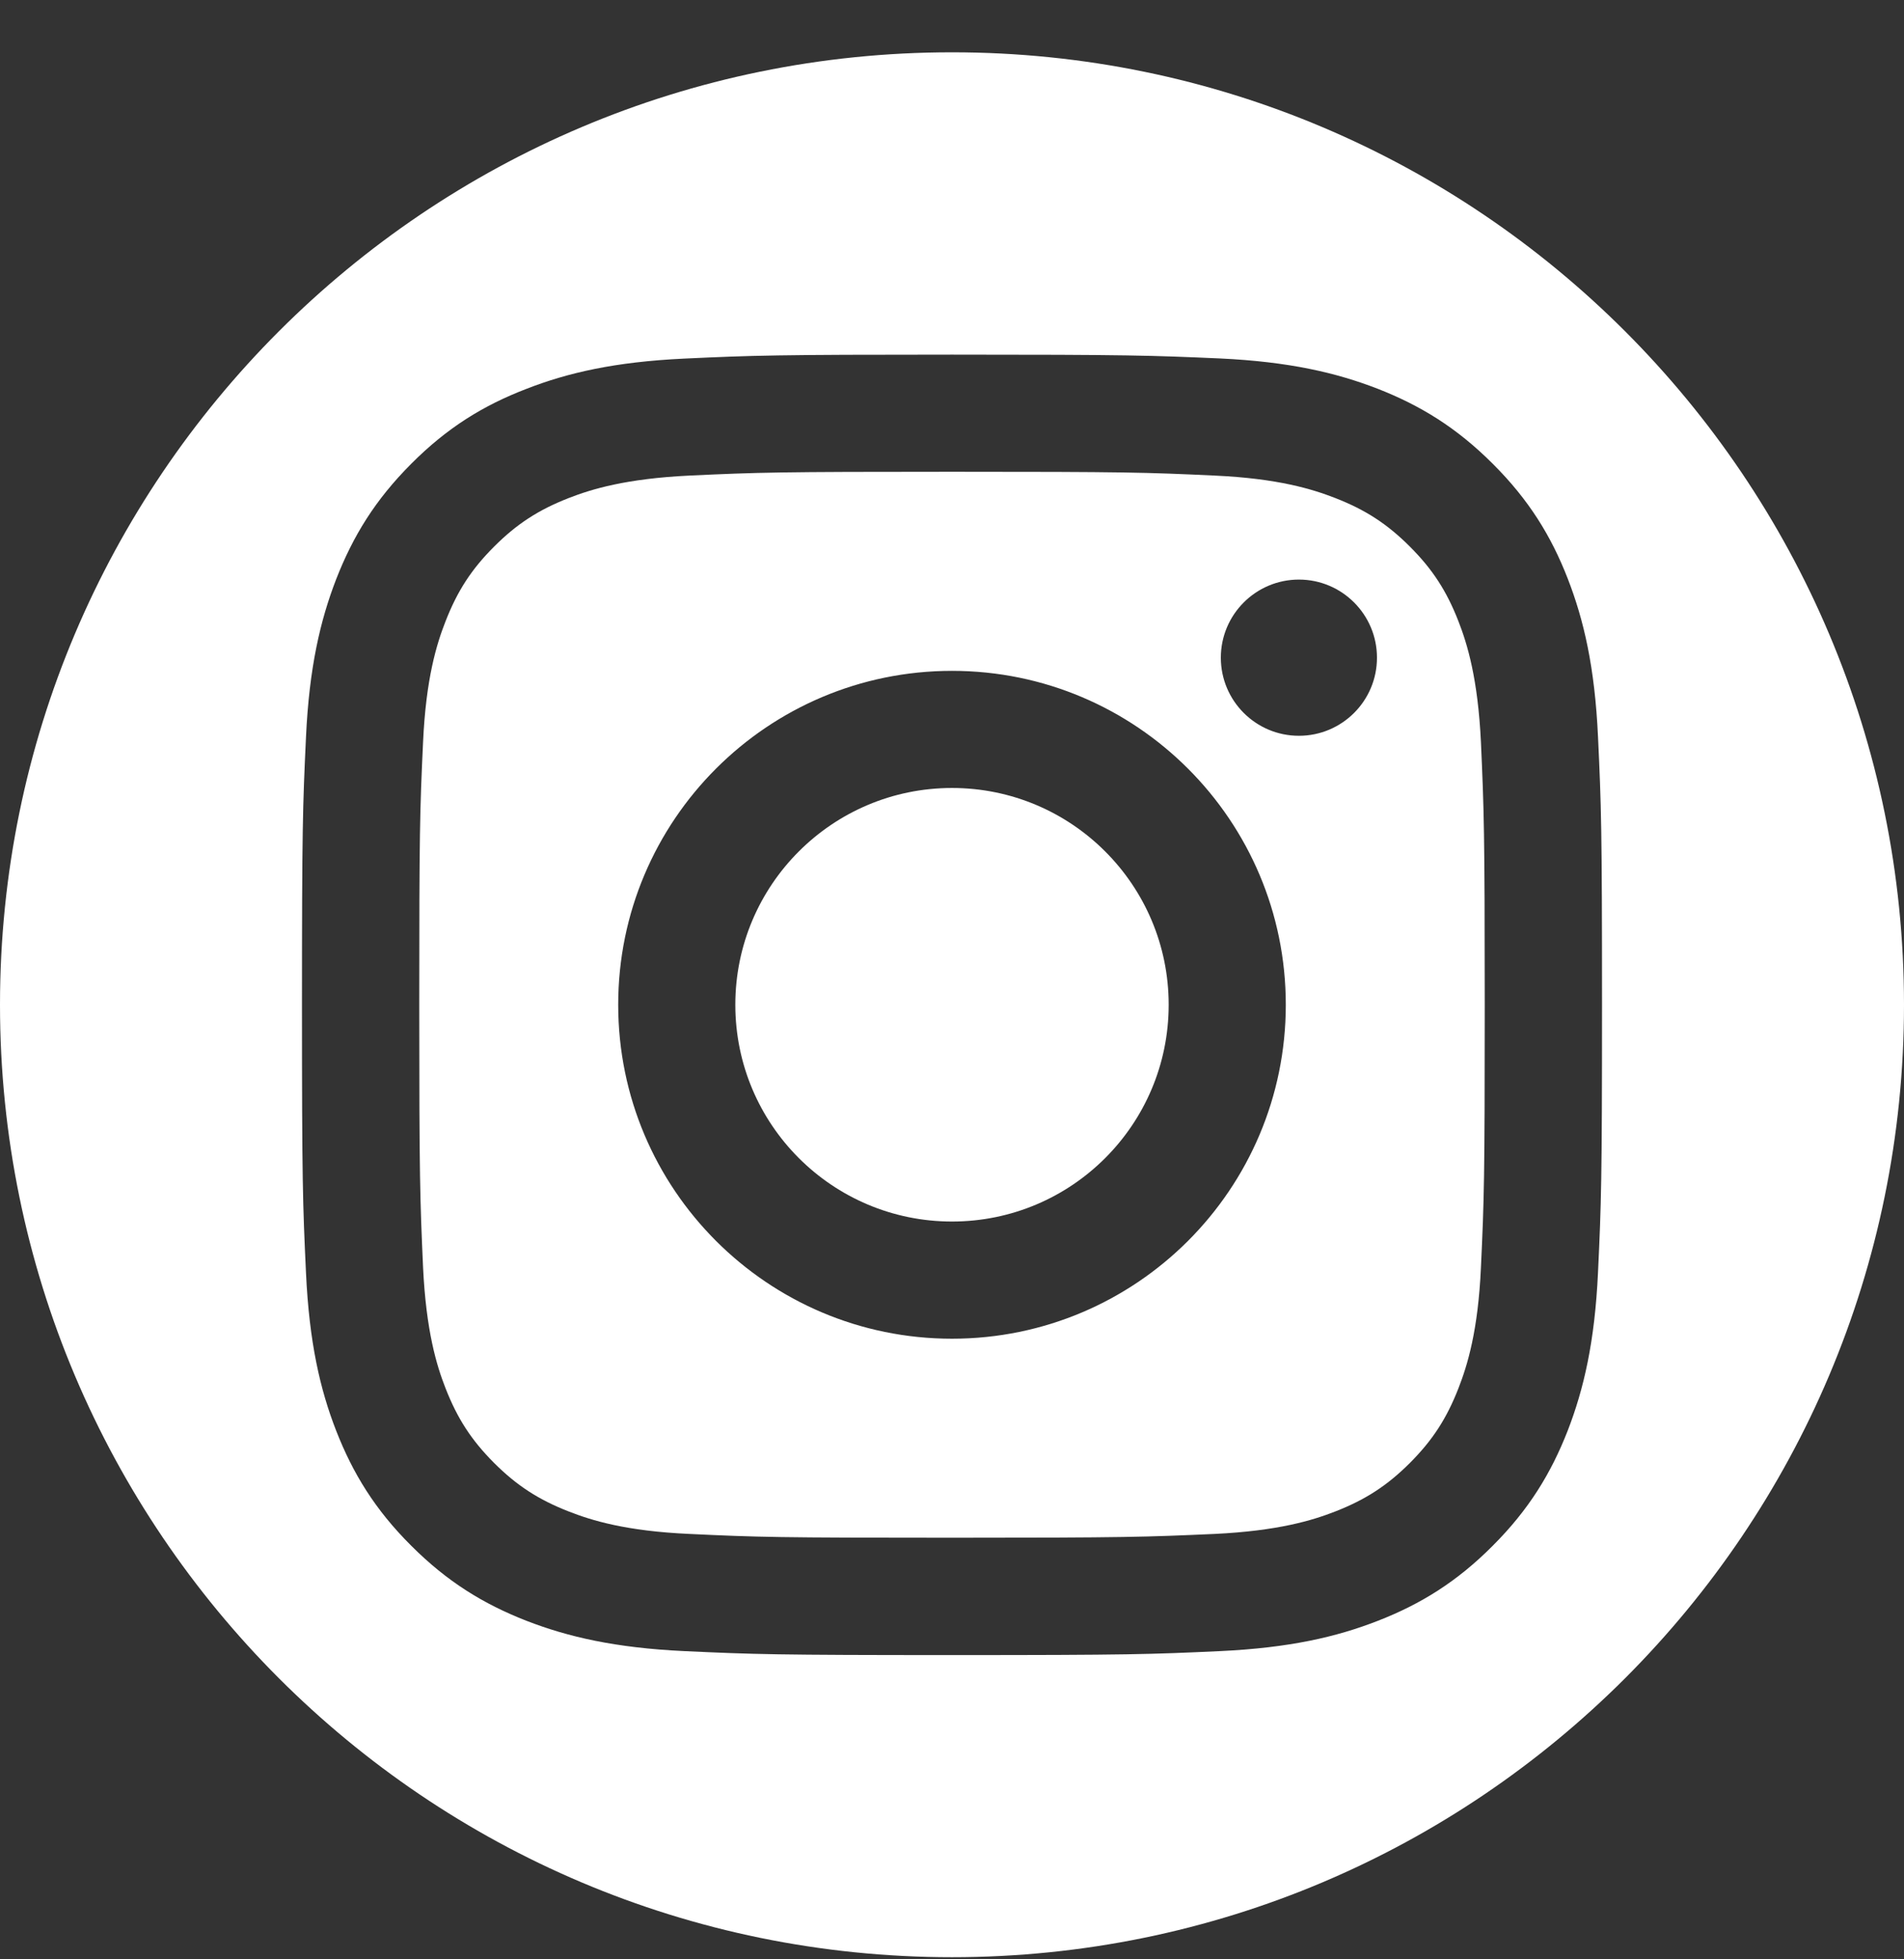 <svg width="35" height="36" viewBox="0 0 35 36" fill="none" xmlns="http://www.w3.org/2000/svg">
<rect x="0" y="0" width="35" height="36" fill="#333333" stroke="none"/>
<g clip-path="url(#clip0_2027_33)">
<path d="M26.81 11.416C26.593 10.859 26.334 10.46 25.918 10.044C25.501 9.627 25.102 9.368 24.546 9.151C24.125 8.987 23.492 8.791 22.326 8.738C21.067 8.679 20.689 8.668 17.5 8.668C14.312 8.668 13.934 8.679 12.674 8.738C11.508 8.794 10.874 8.987 10.454 9.151C9.898 9.368 9.499 9.627 9.082 10.044C8.666 10.46 8.407 10.859 8.19 11.416C8.025 11.836 7.83 12.469 7.777 13.635C7.718 14.895 7.707 15.273 7.707 18.461C7.707 21.65 7.721 22.028 7.777 23.288C7.833 24.453 8.025 25.087 8.19 25.507C8.407 26.063 8.666 26.462 9.082 26.879C9.499 27.295 9.898 27.554 10.454 27.771C10.874 27.936 11.508 28.132 12.674 28.184C13.934 28.244 14.312 28.254 17.5 28.254C20.689 28.254 21.067 28.24 22.326 28.184C23.492 28.128 24.125 27.936 24.546 27.771C25.102 27.554 25.501 27.295 25.918 26.879C26.334 26.462 26.593 26.063 26.81 25.507C26.974 25.087 27.171 24.453 27.223 23.288C27.282 22.028 27.293 21.65 27.293 18.461C27.293 15.273 27.279 14.895 27.223 13.635C27.167 12.469 26.974 11.836 26.81 11.416ZM17.5 24.597C14.112 24.597 11.364 21.849 11.364 18.461C11.364 15.073 14.112 12.326 17.5 12.326C20.888 12.326 23.636 15.073 23.636 18.461C23.636 21.849 20.888 24.597 17.5 24.597ZM23.877 13.519C23.085 13.519 22.442 12.877 22.442 12.084C22.442 11.292 23.085 10.649 23.877 10.649C24.669 10.649 25.312 11.292 25.312 12.084C25.312 12.877 24.669 13.519 23.877 13.519Z" fill="white"/>
<path d="M17.5 14.478C15.302 14.478 13.517 16.26 13.517 18.461C13.517 20.663 15.302 22.444 17.5 22.444C19.698 22.444 21.483 20.663 21.483 18.461C21.483 16.26 19.698 14.478 17.5 14.478Z" fill="white"/>
<path d="M17.5 0.961C7.837 0.961 0 8.798 0 18.461C0 28.125 7.837 35.961 17.5 35.961C27.163 35.961 35 28.125 35 18.461C35 8.798 27.163 0.961 17.5 0.961ZM29.375 23.382C29.316 24.656 29.113 25.524 28.819 26.284C28.511 27.071 28.105 27.736 27.44 28.401C26.779 29.066 26.11 29.476 25.329 29.78C24.567 30.078 23.698 30.277 22.428 30.337C21.154 30.396 20.748 30.41 17.503 30.41C14.259 30.41 13.853 30.396 12.579 30.337C11.305 30.277 10.437 30.074 9.678 29.78C8.89 29.472 8.225 29.066 7.56 28.401C6.895 27.74 6.486 27.071 6.181 26.291C5.883 25.528 5.684 24.66 5.625 23.389C5.565 22.115 5.551 21.709 5.551 18.465C5.551 15.22 5.565 14.814 5.625 13.54C5.684 12.266 5.887 11.398 6.181 10.639C6.489 9.851 6.895 9.186 7.56 8.521C8.222 7.856 8.89 7.447 9.674 7.146C10.437 6.848 11.305 6.649 12.575 6.589C13.85 6.53 14.255 6.516 17.5 6.516C20.744 6.516 21.151 6.53 22.421 6.586C23.695 6.645 24.563 6.848 25.323 7.142C26.11 7.45 26.775 7.856 27.44 8.521C28.105 9.183 28.515 9.851 28.819 10.632C29.116 11.395 29.316 12.263 29.375 13.533C29.435 14.807 29.449 15.213 29.449 18.458C29.449 21.702 29.435 22.108 29.375 23.382Z" fill="white"/>
</g>
<defs>
<clipPath id="clip0_2027_33">
<rect width="35" height="35" fill="white" transform="translate(0 0.961)"/>
</clipPath>
</defs>
</svg>
